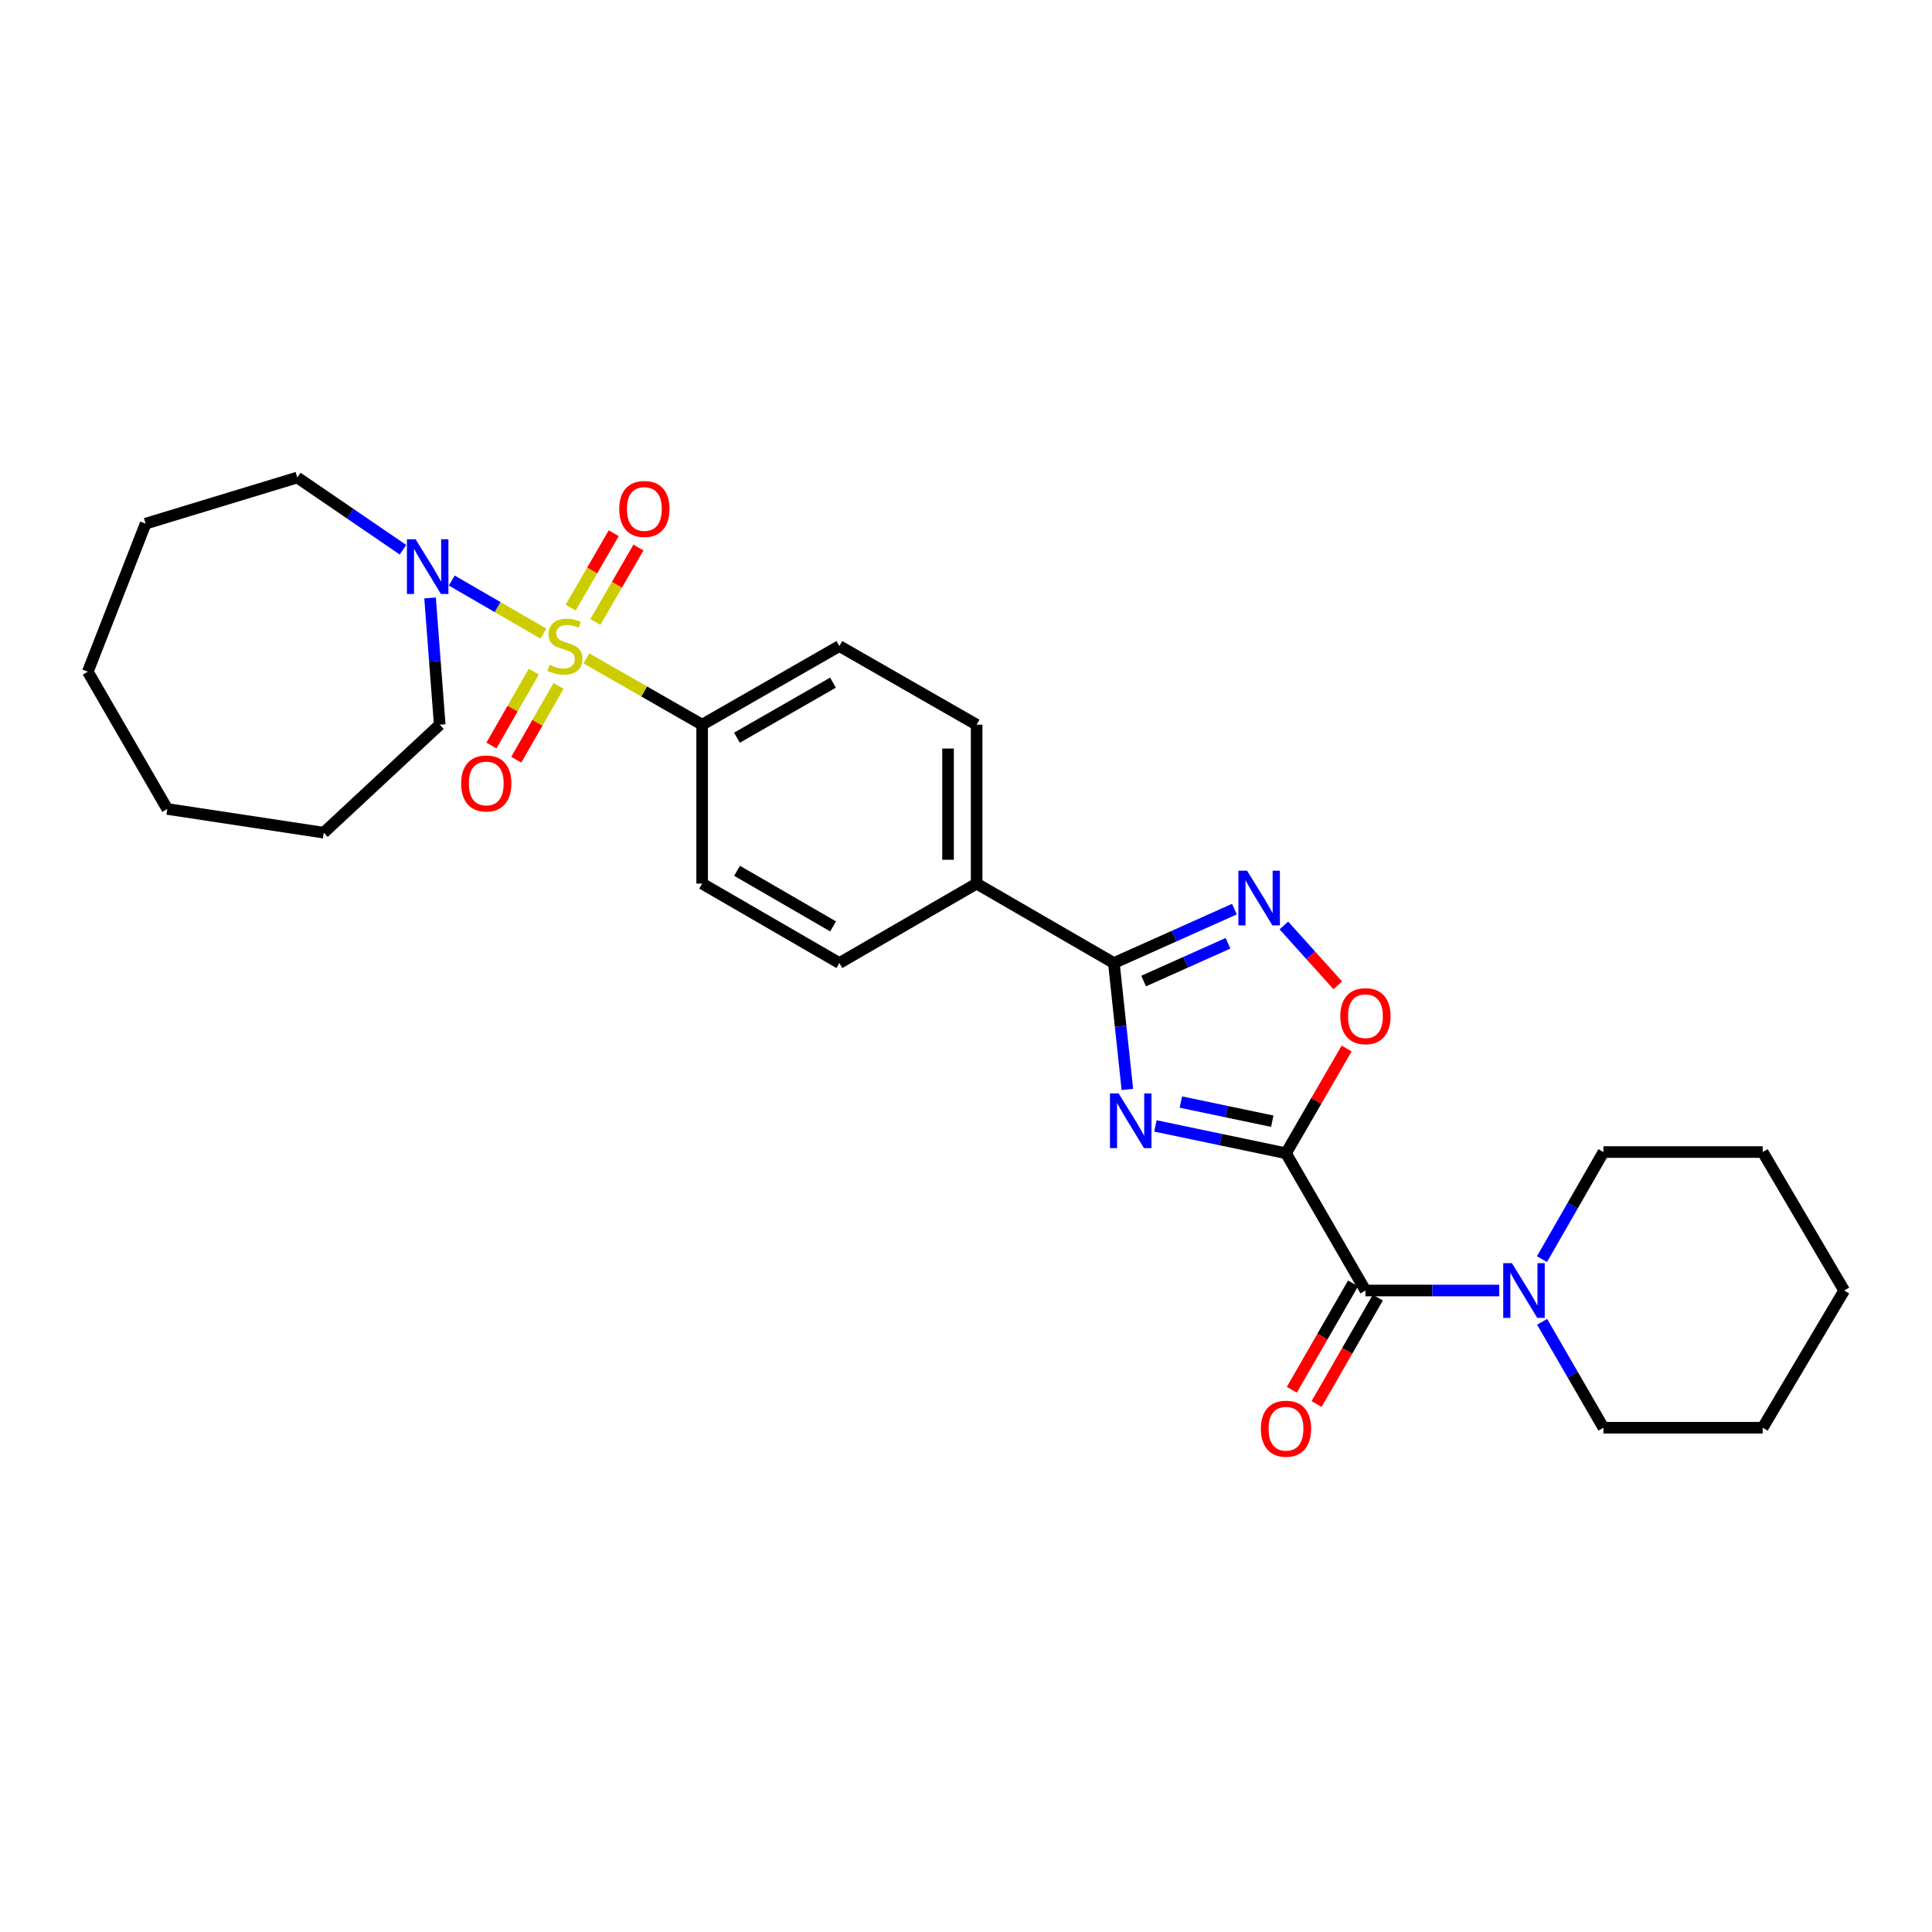 <?xml version='1.0' encoding='iso-8859-1'?>
<svg version='1.1' baseProfile='full'
              xmlns='http://www.w3.org/2000/svg'
                      xmlns:rdkit='http://www.rdkit.org/xml'
                      xmlns:xlink='http://www.w3.org/1999/xlink'
                  xml:space='preserve'
width='1000px' height='1000px' viewBox='0 0 1000 1000'>
<!-- END OF HEADER -->
<rect style='opacity:1.0;fill:#FFFFFF;stroke:none' width='1000' height='1000' x='0' y='0'> </rect>
<path class='bond-1' d='M 665.628,596.926 L 631.838,589.851' style='fill:none;fill-rule:evenodd;stroke:#000000;stroke-width:6px;stroke-linecap:butt;stroke-linejoin:miter;stroke-opacity:1' />
<path class='bond-1' d='M 631.838,589.851 L 598.047,582.777' style='fill:none;fill-rule:evenodd;stroke:#0000FF;stroke-width:6px;stroke-linecap:butt;stroke-linejoin:miter;stroke-opacity:1' />
<path class='bond-1' d='M 658.522,580.328 L 634.869,575.375' style='fill:none;fill-rule:evenodd;stroke:#000000;stroke-width:6px;stroke-linecap:butt;stroke-linejoin:miter;stroke-opacity:1' />
<path class='bond-1' d='M 634.869,575.375 L 611.215,570.423' style='fill:none;fill-rule:evenodd;stroke:#0000FF;stroke-width:6px;stroke-linecap:butt;stroke-linejoin:miter;stroke-opacity:1' />
<path class='bond-3' d='M 665.628,596.926 L 706.752,667.966' style='fill:none;fill-rule:evenodd;stroke:#000000;stroke-width:6px;stroke-linecap:butt;stroke-linejoin:miter;stroke-opacity:1' />
<path class='bond-5' d='M 665.628,596.926 L 681.324,569.816' style='fill:none;fill-rule:evenodd;stroke:#000000;stroke-width:6px;stroke-linecap:butt;stroke-linejoin:miter;stroke-opacity:1' />
<path class='bond-5' d='M 681.324,569.816 L 697.019,542.706' style='fill:none;fill-rule:evenodd;stroke:#FF0000;stroke-width:6px;stroke-linecap:butt;stroke-linejoin:miter;stroke-opacity:1' />
<path class='bond-0' d='M 303.528,340.776 L 333.481,357.94' style='fill:none;fill-rule:evenodd;stroke:#CCCC00;stroke-width:6px;stroke-linecap:butt;stroke-linejoin:miter;stroke-opacity:1' />
<path class='bond-0' d='M 333.481,357.94 L 363.433,375.105' style='fill:none;fill-rule:evenodd;stroke:#000000;stroke-width:6px;stroke-linecap:butt;stroke-linejoin:miter;stroke-opacity:1' />
<path class='bond-6' d='M 281.27,327.956 L 257.551,314.226' style='fill:none;fill-rule:evenodd;stroke:#CCCC00;stroke-width:6px;stroke-linecap:butt;stroke-linejoin:miter;stroke-opacity:1' />
<path class='bond-6' d='M 257.551,314.226 L 233.832,300.495' style='fill:none;fill-rule:evenodd;stroke:#0000FF;stroke-width:6px;stroke-linecap:butt;stroke-linejoin:miter;stroke-opacity:1' />
<path class='bond-9' d='M 276.284,347.65 L 265.329,366.763' style='fill:none;fill-rule:evenodd;stroke:#CCCC00;stroke-width:6px;stroke-linecap:butt;stroke-linejoin:miter;stroke-opacity:1' />
<path class='bond-9' d='M 265.329,366.763 L 254.374,385.875' style='fill:none;fill-rule:evenodd;stroke:#FF0000;stroke-width:6px;stroke-linecap:butt;stroke-linejoin:miter;stroke-opacity:1' />
<path class='bond-9' d='M 289.116,355.004 L 278.161,374.117' style='fill:none;fill-rule:evenodd;stroke:#CCCC00;stroke-width:6px;stroke-linecap:butt;stroke-linejoin:miter;stroke-opacity:1' />
<path class='bond-9' d='M 278.161,374.117 L 267.206,393.23' style='fill:none;fill-rule:evenodd;stroke:#FF0000;stroke-width:6px;stroke-linecap:butt;stroke-linejoin:miter;stroke-opacity:1' />
<path class='bond-10' d='M 308.163,321.933 L 319.313,302.671' style='fill:none;fill-rule:evenodd;stroke:#CCCC00;stroke-width:6px;stroke-linecap:butt;stroke-linejoin:miter;stroke-opacity:1' />
<path class='bond-10' d='M 319.313,302.671 L 330.463,283.41' style='fill:none;fill-rule:evenodd;stroke:#FF0000;stroke-width:6px;stroke-linecap:butt;stroke-linejoin:miter;stroke-opacity:1' />
<path class='bond-10' d='M 295.364,314.523 L 306.514,295.262' style='fill:none;fill-rule:evenodd;stroke:#CCCC00;stroke-width:6px;stroke-linecap:butt;stroke-linejoin:miter;stroke-opacity:1' />
<path class='bond-10' d='M 306.514,295.262 L 317.664,276' style='fill:none;fill-rule:evenodd;stroke:#FF0000;stroke-width:6px;stroke-linecap:butt;stroke-linejoin:miter;stroke-opacity:1' />
<path class='bond-2' d='M 583.523,563.886 L 580.03,531.181' style='fill:none;fill-rule:evenodd;stroke:#0000FF;stroke-width:6px;stroke-linecap:butt;stroke-linejoin:miter;stroke-opacity:1' />
<path class='bond-2' d='M 580.03,531.181 L 576.537,498.476' style='fill:none;fill-rule:evenodd;stroke:#000000;stroke-width:6px;stroke-linecap:butt;stroke-linejoin:miter;stroke-opacity:1' />
<path class='bond-11' d='M 576.537,498.476 L 505.497,457.352' style='fill:none;fill-rule:evenodd;stroke:#000000;stroke-width:6px;stroke-linecap:butt;stroke-linejoin:miter;stroke-opacity:1' />
<path class='bond-28' d='M 576.537,498.476 L 607.736,484.516' style='fill:none;fill-rule:evenodd;stroke:#000000;stroke-width:6px;stroke-linecap:butt;stroke-linejoin:miter;stroke-opacity:1' />
<path class='bond-28' d='M 607.736,484.516 L 638.935,470.556' style='fill:none;fill-rule:evenodd;stroke:#0000FF;stroke-width:6px;stroke-linecap:butt;stroke-linejoin:miter;stroke-opacity:1' />
<path class='bond-28' d='M 591.937,507.788 L 613.776,498.016' style='fill:none;fill-rule:evenodd;stroke:#000000;stroke-width:6px;stroke-linecap:butt;stroke-linejoin:miter;stroke-opacity:1' />
<path class='bond-28' d='M 613.776,498.016 L 635.615,488.244' style='fill:none;fill-rule:evenodd;stroke:#0000FF;stroke-width:6px;stroke-linecap:butt;stroke-linejoin:miter;stroke-opacity:1' />
<path class='bond-7' d='M 706.752,667.966 L 741.385,667.966' style='fill:none;fill-rule:evenodd;stroke:#000000;stroke-width:6px;stroke-linecap:butt;stroke-linejoin:miter;stroke-opacity:1' />
<path class='bond-7' d='M 741.385,667.966 L 776.019,667.966' style='fill:none;fill-rule:evenodd;stroke:#0000FF;stroke-width:6px;stroke-linecap:butt;stroke-linejoin:miter;stroke-opacity:1' />
<path class='bond-12' d='M 700.343,664.277 L 684.495,691.812' style='fill:none;fill-rule:evenodd;stroke:#000000;stroke-width:6px;stroke-linecap:butt;stroke-linejoin:miter;stroke-opacity:1' />
<path class='bond-12' d='M 684.495,691.812 L 668.647,719.347' style='fill:none;fill-rule:evenodd;stroke:#FF0000;stroke-width:6px;stroke-linecap:butt;stroke-linejoin:miter;stroke-opacity:1' />
<path class='bond-12' d='M 713.161,671.654 L 697.313,699.189' style='fill:none;fill-rule:evenodd;stroke:#000000;stroke-width:6px;stroke-linecap:butt;stroke-linejoin:miter;stroke-opacity:1' />
<path class='bond-12' d='M 697.313,699.189 L 681.466,726.724' style='fill:none;fill-rule:evenodd;stroke:#FF0000;stroke-width:6px;stroke-linecap:butt;stroke-linejoin:miter;stroke-opacity:1' />
<path class='bond-4' d='M 664.529,479.03 L 678.479,494.514' style='fill:none;fill-rule:evenodd;stroke:#0000FF;stroke-width:6px;stroke-linecap:butt;stroke-linejoin:miter;stroke-opacity:1' />
<path class='bond-4' d='M 678.479,494.514 L 692.429,509.997' style='fill:none;fill-rule:evenodd;stroke:#FF0000;stroke-width:6px;stroke-linecap:butt;stroke-linejoin:miter;stroke-opacity:1' />
<path class='bond-17' d='M 208.578,284.542 L 181.229,265.853' style='fill:none;fill-rule:evenodd;stroke:#0000FF;stroke-width:6px;stroke-linecap:butt;stroke-linejoin:miter;stroke-opacity:1' />
<path class='bond-17' d='M 181.229,265.853 L 153.88,247.165' style='fill:none;fill-rule:evenodd;stroke:#000000;stroke-width:6px;stroke-linecap:butt;stroke-linejoin:miter;stroke-opacity:1' />
<path class='bond-18' d='M 222.597,309.488 L 225.098,342.296' style='fill:none;fill-rule:evenodd;stroke:#0000FF;stroke-width:6px;stroke-linecap:butt;stroke-linejoin:miter;stroke-opacity:1' />
<path class='bond-18' d='M 225.098,342.296 L 227.598,375.105' style='fill:none;fill-rule:evenodd;stroke:#000000;stroke-width:6px;stroke-linecap:butt;stroke-linejoin:miter;stroke-opacity:1' />
<path class='bond-19' d='M 798.197,684.177 L 814.065,711.583' style='fill:none;fill-rule:evenodd;stroke:#0000FF;stroke-width:6px;stroke-linecap:butt;stroke-linejoin:miter;stroke-opacity:1' />
<path class='bond-19' d='M 814.065,711.583 L 829.934,738.989' style='fill:none;fill-rule:evenodd;stroke:#000000;stroke-width:6px;stroke-linecap:butt;stroke-linejoin:miter;stroke-opacity:1' />
<path class='bond-20' d='M 798.121,651.74 L 814.028,624.021' style='fill:none;fill-rule:evenodd;stroke:#0000FF;stroke-width:6px;stroke-linecap:butt;stroke-linejoin:miter;stroke-opacity:1' />
<path class='bond-20' d='M 814.028,624.021 L 829.934,596.301' style='fill:none;fill-rule:evenodd;stroke:#000000;stroke-width:6px;stroke-linecap:butt;stroke-linejoin:miter;stroke-opacity:1' />
<path class='bond-8' d='M 363.433,375.105 L 434.457,334.4' style='fill:none;fill-rule:evenodd;stroke:#000000;stroke-width:6px;stroke-linecap:butt;stroke-linejoin:miter;stroke-opacity:1' />
<path class='bond-8' d='M 381.441,381.831 L 431.157,353.337' style='fill:none;fill-rule:evenodd;stroke:#000000;stroke-width:6px;stroke-linecap:butt;stroke-linejoin:miter;stroke-opacity:1' />
<path class='bond-30' d='M 363.433,375.105 L 363.433,457.352' style='fill:none;fill-rule:evenodd;stroke:#000000;stroke-width:6px;stroke-linecap:butt;stroke-linejoin:miter;stroke-opacity:1' />
<path class='bond-15' d='M 505.497,457.352 L 434.457,498.476' style='fill:none;fill-rule:evenodd;stroke:#000000;stroke-width:6px;stroke-linecap:butt;stroke-linejoin:miter;stroke-opacity:1' />
<path class='bond-16' d='M 505.497,457.352 L 505.497,375.105' style='fill:none;fill-rule:evenodd;stroke:#000000;stroke-width:6px;stroke-linecap:butt;stroke-linejoin:miter;stroke-opacity:1' />
<path class='bond-16' d='M 490.707,445.015 L 490.707,387.442' style='fill:none;fill-rule:evenodd;stroke:#000000;stroke-width:6px;stroke-linecap:butt;stroke-linejoin:miter;stroke-opacity:1' />
<path class='bond-13' d='M 363.433,457.352 L 434.457,498.476' style='fill:none;fill-rule:evenodd;stroke:#000000;stroke-width:6px;stroke-linecap:butt;stroke-linejoin:miter;stroke-opacity:1' />
<path class='bond-13' d='M 381.498,450.721 L 431.214,479.508' style='fill:none;fill-rule:evenodd;stroke:#000000;stroke-width:6px;stroke-linecap:butt;stroke-linejoin:miter;stroke-opacity:1' />
<path class='bond-14' d='M 434.457,334.4 L 505.497,375.105' style='fill:none;fill-rule:evenodd;stroke:#000000;stroke-width:6px;stroke-linecap:butt;stroke-linejoin:miter;stroke-opacity:1' />
<path class='bond-22' d='M 153.88,247.165 L 75.371,271.043' style='fill:none;fill-rule:evenodd;stroke:#000000;stroke-width:6px;stroke-linecap:butt;stroke-linejoin:miter;stroke-opacity:1' />
<path class='bond-21' d='M 227.598,375.105 L 167.568,430.993' style='fill:none;fill-rule:evenodd;stroke:#000000;stroke-width:6px;stroke-linecap:butt;stroke-linejoin:miter;stroke-opacity:1' />
<path class='bond-24' d='M 829.934,738.989 L 912.37,738.989' style='fill:none;fill-rule:evenodd;stroke:#000000;stroke-width:6px;stroke-linecap:butt;stroke-linejoin:miter;stroke-opacity:1' />
<path class='bond-23' d='M 829.934,596.301 L 912.37,596.301' style='fill:none;fill-rule:evenodd;stroke:#000000;stroke-width:6px;stroke-linecap:butt;stroke-linejoin:miter;stroke-opacity:1' />
<path class='bond-26' d='M 167.568,430.993 L 86.578,418.718' style='fill:none;fill-rule:evenodd;stroke:#000000;stroke-width:6px;stroke-linecap:butt;stroke-linejoin:miter;stroke-opacity:1' />
<path class='bond-25' d='M 75.371,271.043 L 45.455,347.678' style='fill:none;fill-rule:evenodd;stroke:#000000;stroke-width:6px;stroke-linecap:butt;stroke-linejoin:miter;stroke-opacity:1' />
<path class='bond-27' d='M 912.37,596.301 L 954.545,667.966' style='fill:none;fill-rule:evenodd;stroke:#000000;stroke-width:6px;stroke-linecap:butt;stroke-linejoin:miter;stroke-opacity:1' />
<path class='bond-29' d='M 912.37,738.989 L 954.545,667.966' style='fill:none;fill-rule:evenodd;stroke:#000000;stroke-width:6px;stroke-linecap:butt;stroke-linejoin:miter;stroke-opacity:1' />
<path class='bond-31' d='M 45.455,347.678 L 86.578,418.718' style='fill:none;fill-rule:evenodd;stroke:#000000;stroke-width:6px;stroke-linecap:butt;stroke-linejoin:miter;stroke-opacity:1' />
<path  class='atom-1' d='M 284.402 344.12
Q 284.722 344.24, 286.042 344.8
Q 287.362 345.36, 288.802 345.72
Q 290.282 346.04, 291.722 346.04
Q 294.402 346.04, 295.962 344.76
Q 297.522 343.44, 297.522 341.16
Q 297.522 339.6, 296.722 338.64
Q 295.962 337.68, 294.762 337.16
Q 293.562 336.64, 291.562 336.04
Q 289.042 335.28, 287.522 334.56
Q 286.042 333.84, 284.962 332.32
Q 283.922 330.8, 283.922 328.24
Q 283.922 324.68, 286.322 322.48
Q 288.762 320.28, 293.562 320.28
Q 296.842 320.28, 300.562 321.84
L 299.642 324.92
Q 296.242 323.52, 293.682 323.52
Q 290.922 323.52, 289.402 324.68
Q 287.882 325.8, 287.922 327.76
Q 287.922 329.28, 288.682 330.2
Q 289.482 331.12, 290.602 331.64
Q 291.762 332.16, 293.682 332.76
Q 296.242 333.56, 297.762 334.36
Q 299.282 335.16, 300.362 336.8
Q 301.482 338.4, 301.482 341.16
Q 301.482 345.08, 298.842 347.2
Q 296.242 349.28, 291.882 349.28
Q 289.362 349.28, 287.442 348.72
Q 285.562 348.2, 283.322 347.28
L 284.402 344.12
' fill='#CCCC00'/>
<path  class='atom-2' d='M 578.994 565.938
L 588.274 580.938
Q 589.194 582.418, 590.674 585.098
Q 592.154 587.778, 592.234 587.938
L 592.234 565.938
L 595.994 565.938
L 595.994 594.258
L 592.114 594.258
L 582.154 577.858
Q 580.994 575.938, 579.754 573.738
Q 578.554 571.538, 578.194 570.858
L 578.194 594.258
L 574.514 594.258
L 574.514 565.938
L 578.994 565.938
' fill='#0000FF'/>
<path  class='atom-5' d='M 645.474 450.669
L 654.754 465.669
Q 655.674 467.149, 657.154 469.829
Q 658.634 472.509, 658.714 472.669
L 658.714 450.669
L 662.474 450.669
L 662.474 478.989
L 658.594 478.989
L 648.634 462.589
Q 647.474 460.669, 646.234 458.469
Q 645.034 456.269, 644.674 455.589
L 644.674 478.989
L 640.994 478.989
L 640.994 450.669
L 645.474 450.669
' fill='#0000FF'/>
<path  class='atom-6' d='M 693.752 525.974
Q 693.752 519.174, 697.112 515.374
Q 700.472 511.574, 706.752 511.574
Q 713.032 511.574, 716.392 515.374
Q 719.752 519.174, 719.752 525.974
Q 719.752 532.854, 716.352 536.774
Q 712.952 540.654, 706.752 540.654
Q 700.512 540.654, 697.112 536.774
Q 693.752 532.894, 693.752 525.974
M 706.752 537.454
Q 711.072 537.454, 713.392 534.574
Q 715.752 531.654, 715.752 525.974
Q 715.752 520.414, 713.392 517.614
Q 711.072 514.774, 706.752 514.774
Q 702.432 514.774, 700.072 517.574
Q 697.752 520.374, 697.752 525.974
Q 697.752 531.694, 700.072 534.574
Q 702.432 537.454, 706.752 537.454
' fill='#FF0000'/>
<path  class='atom-7' d='M 215.102 279.116
L 224.382 294.116
Q 225.302 295.596, 226.782 298.276
Q 228.262 300.956, 228.342 301.116
L 228.342 279.116
L 232.102 279.116
L 232.102 307.436
L 228.222 307.436
L 218.262 291.036
Q 217.102 289.116, 215.862 286.916
Q 214.662 284.716, 214.302 284.036
L 214.302 307.436
L 210.622 307.436
L 210.622 279.116
L 215.102 279.116
' fill='#0000FF'/>
<path  class='atom-8' d='M 782.55 653.806
L 791.83 668.806
Q 792.75 670.286, 794.23 672.966
Q 795.71 675.646, 795.79 675.806
L 795.79 653.806
L 799.55 653.806
L 799.55 682.126
L 795.67 682.126
L 785.71 665.726
Q 784.55 663.806, 783.31 661.606
Q 782.11 659.406, 781.75 658.726
L 781.75 682.126
L 778.07 682.126
L 778.07 653.806
L 782.55 653.806
' fill='#0000FF'/>
<path  class='atom-10' d='M 238.689 405.512
Q 238.689 398.712, 242.049 394.912
Q 245.409 391.112, 251.689 391.112
Q 257.969 391.112, 261.329 394.912
Q 264.689 398.712, 264.689 405.512
Q 264.689 412.392, 261.289 416.312
Q 257.889 420.192, 251.689 420.192
Q 245.449 420.192, 242.049 416.312
Q 238.689 412.432, 238.689 405.512
M 251.689 416.992
Q 256.009 416.992, 258.329 414.112
Q 260.689 411.192, 260.689 405.512
Q 260.689 399.952, 258.329 397.152
Q 256.009 394.312, 251.689 394.312
Q 247.369 394.312, 245.009 397.112
Q 242.689 399.912, 242.689 405.512
Q 242.689 411.232, 245.009 414.112
Q 247.369 416.992, 251.689 416.992
' fill='#FF0000'/>
<path  class='atom-11' d='M 320.525 263.44
Q 320.525 256.64, 323.885 252.84
Q 327.245 249.04, 333.525 249.04
Q 339.805 249.04, 343.165 252.84
Q 346.525 256.64, 346.525 263.44
Q 346.525 270.32, 343.125 274.24
Q 339.725 278.12, 333.525 278.12
Q 327.285 278.12, 323.885 274.24
Q 320.525 270.36, 320.525 263.44
M 333.525 274.92
Q 337.845 274.92, 340.165 272.04
Q 342.525 269.12, 342.525 263.44
Q 342.525 257.88, 340.165 255.08
Q 337.845 252.24, 333.525 252.24
Q 329.205 252.24, 326.845 255.04
Q 324.525 257.84, 324.525 263.44
Q 324.525 269.16, 326.845 272.04
Q 329.205 274.92, 333.525 274.92
' fill='#FF0000'/>
<path  class='atom-13' d='M 652.628 739.496
Q 652.628 732.696, 655.988 728.896
Q 659.348 725.096, 665.628 725.096
Q 671.908 725.096, 675.268 728.896
Q 678.628 732.696, 678.628 739.496
Q 678.628 746.376, 675.228 750.296
Q 671.828 754.176, 665.628 754.176
Q 659.388 754.176, 655.988 750.296
Q 652.628 746.416, 652.628 739.496
M 665.628 750.976
Q 669.948 750.976, 672.268 748.096
Q 674.628 745.176, 674.628 739.496
Q 674.628 733.936, 672.268 731.136
Q 669.948 728.296, 665.628 728.296
Q 661.308 728.296, 658.948 731.096
Q 656.628 733.896, 656.628 739.496
Q 656.628 745.216, 658.948 748.096
Q 661.308 750.976, 665.628 750.976
' fill='#FF0000'/>
</svg>
